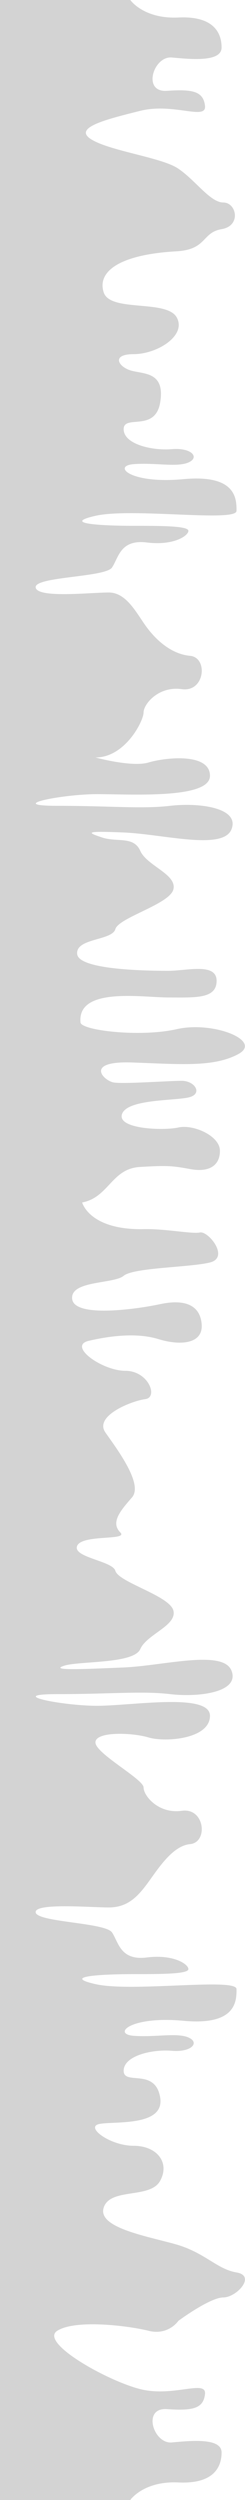 <svg xmlns="http://www.w3.org/2000/svg" preserveAspectRatio="none" viewBox="0 0 147.6 1500"><path fill="#d3d3d3" d="M0 1500h78.5s8-11.5 29-10.5 26-9 26-18-19-7-30-6-18-21-3-20 22 0 23-9-19 2-39-3-61-28-50-35 43-3 55 0 18-6 18-6 19-14 27-14 20-13 8-15-19-12-37-17-47-10-43-22 28-5 34-16-2-21-16-21-29-11-21-13 40 2 37-16-22-7-22-16 17-13 29-12 17-5 10-8-20 0-33-1-2-12 30-9 32-12 32-19-63 2-85-3 7-6 23-6 33 0 33-3-9-9-25-7-17-9-21-15-45-6.1-46-12 33-3 44-3 17-6 23-14 15-23 26-24 9-22-5-20-23-9-23-14-28.9-20.3-29-27 22-6 32-3 37 1 37-13-47-6-68-6-56-7-24-7 51-2 68 0 42-1 37-14-41-3-65-2-45 2-36-1 42-1 46-10 22-14 20-23-33-17-35-24c-1.7-6-26-8-23-15s31-3 26-8c-6-6 0-13 7-21s-9-29-16-39 16-19 24-20 2-17-12-17-35-15-22-18 29-5 42-1 27 3 26-9-11-15-25-12-51.5 8.3-53-3 25-9 31-14 40-5 52-8-1-19-6-18-20.9-2.3-33.7-2c-33 .7-37.3-16-37.3-16 16-3 17.7-20.3 34.7-21.3s19.6-.7 30.6 1.3 17.7-2 17.7-11-16-16-25-14-37 1-34-8 31-8 40-10 4-10-4-10-35 2-41 1-18-13 11-12 49 3 64-5-15-20-37-15-57.5.8-58-4c-2-21.5 37-15 53-15s29 1 29-10-18-6-29-6-53.9-.3-55-10 21-8 23-15 33-15 35-24-16-14-20-23-14-5-23-8-11-4 13-3 60 11 65-2-20-16-37-14-36 0-68 0 3-7 24-7 68 3 68-11-27-11-37-8-32-3-32-3c18 0 29-22 29-27s9-16 23-14 16-19 5-20-20-9-26-17-12-21-23-21-43 3.6-44-3 42-6 46-12 5-17 21-15 25-4 25-7-17-3-33-3-45-1-23-6 85 4 85-3 0-22-32-19-43-8-30-9 26 2 33-1 2-9-10-8-29-3-29-12 19 2 22-16-9-17-17-19-13-10 1-10 32-11 26-22-40-3-44-15 8.3-22.7 43.7-24.7c18.6-1 15.3-11.3 27.3-13.3s9-16 1-16-17.2-14-27.7-20.7c-10.4-6.5-41-10.3-52-17.3s9.7-12 29.7-17 40 6 39-3-8-10-23-9-8-21 3-20 30 3 30-6-5-19-26-18S78.5 0 78.5 0H0z"/></svg>